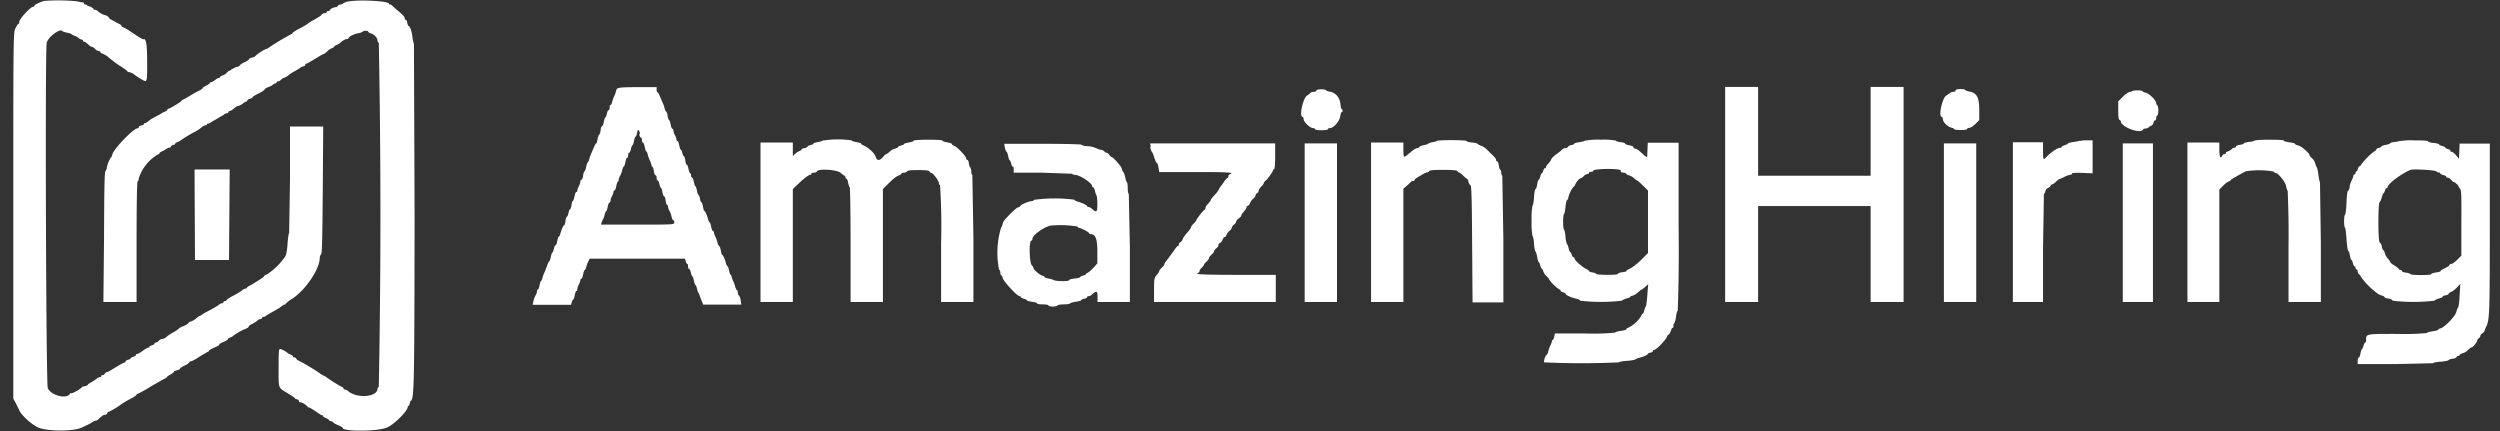 <svg width="116" height="20" fill="none" xmlns="http://www.w3.org/2000/svg"><rect width="100%" height="100%" fill="#333333" stroke="none"/><path fill-rule="evenodd" clip-rule="evenodd" d="m9.037 9.963.01 2.1h1.58l.03-4.2h-1.63l.01 2.1ZM2.057.043c-.16.04-.46.17-.46.22 0 .02-.02.05-.06.05-.11 0-.6.52-.64.68 0 .07-.03.12-.05.12-.02 0-.08.1-.13.2-.1.2-.1.33-.1 8.7v8.48l.16.3.16.33c.216.285.488.524.8.7.42.2 1.67.2 2.05.02l.27-.13c.077-.033.15-.073.22-.12.03-.03.16-.08.2-.08.01 0 .06-.03.1-.07.17-.16.23-.2.3-.2.04 0 .1-.03.1-.07 0-.04.05-.07.08-.07.198-.094.386-.208.56-.34.166-.112.34-.212.52-.3.1-.06.2-.13.2-.15 0-.02.02-.04.05-.04.222-.104.436-.225.64-.36l.64-.36c.03 0 .06-.02.06-.04s.08-.08.17-.13c.09-.05.17-.1.17-.13s.06-.05.14-.07c.08-.02.14-.05.14-.07 0-.02.1-.1.22-.15.12-.05.22-.14.22-.16 0-.02.04-.04.08-.04s.22-.1.4-.22l.37-.22c.03 0 .06-.02.06-.04 0-.04.12-.1.35-.2.07-.03.13-.07.13-.1s.1-.08.2-.12c.1-.04.2-.1.2-.13s.05-.05.1-.07c.05-.02.12-.05.13-.07a2.6 2.6 0 0 1 .6-.34c.07-.03.13-.07.13-.1s.08-.08.18-.13c.1-.05.2-.12.24-.16.04-.04.1-.06.13-.06s.07-.02.07-.05c0-.03.03-.05.07-.05.04 0 .1-.03.13-.06s.17-.1.3-.18l.3-.17.13-.1c.04-.03.1-.06.12-.06.02 0 .05-.02.05-.04.09-.089.191-.166.3-.23.62-.4 1.28-1.38 1.28-1.9 0-.05.03-.13.06-.16.05-.05.06-.73.08-3l.02-2.93h-1.54v2.47l-.04 2.47c-.02 0-.05.2-.07.45-.02.3-.05.5-.1.62-.228.337-.52.625-.86.85-.07.02-.12.05-.12.07 0 .02-.1.1-.23.18l-.32.2-.18.1c-.05.03-.08.05-.08.07 0 .02-.03.04-.07.04-.04 0-.1.03-.13.06-.07.06-.2.15-.55.33-.1.06-.2.13-.2.15 0 .02-.03.04-.07.04-.04 0-.07.02-.07.05 0 .03-.03.05-.07.05-.04 0-.1.03-.13.06-.06.06-.28.18-.64.37-.08.04-.15.1-.16.1-.01 0-.04.04-.07.04-.03 0-.1.05-.18.12-.08.07-.18.13-.25.15-.07.02-.12.05-.12.07 0 .02-.1.1-.24.15a.62.62 0 0 0-.24.14c0 .01-.1.08-.23.15-.13.07-.26.16-.3.2-.04.04-.13.1-.2.1s-.15.06-.18.1c-.03.04-.1.07-.12.07-.02 0-.07.02-.07.05 0 .03-.05.06-.12.08-.07.02-.12.05-.12.07 0 .02-.03.04-.06.04s-.14.07-.25.15c-.11.08-.22.14-.25.14s-.06.02-.06.05c0 .03-.05.06-.12.08-.07.02-.12.05-.12.07 0 .02-.05.05-.12.07-.07.02-.12.05-.12.08s-.03.05-.06.05-.2.1-.4.22-.36.22-.4.22c-.04 0-.07.03-.1.07-.03.04-.06.07-.1.07-.04 0-.07.02-.07.05 0 .03-.03.05-.07.05-.04 0-.1.03-.13.06a2.043 2.043 0 0 1-.24.16c-.1.06-.18.1-.18.13s-.15.08-.22.08c-.02 0-.04.02-.06.04-.05.07-.48.32-.5.27 0-.02-.02-.01-.05.03-.16.26-.87.08-1.03-.26-.08-.17-.13-15.62-.05-16.02.05-.27.63-.7.73-.55.01.02.1.05.2.07.1.02.2.05.22.07a.4.4 0 0 0 .15.08.5.5 0 0 1 .18.1c.03.03.1.07.13.07s.07.02.07.05c0 .03.02.05.05.05.03 0 .08.03.12.06.15.14.2.18.25.18.02 0 .1.04.15.1.05.06.14.1.18.1.04 0 .06.02.06.04s.04.06.08.07c.1.03.26.13.3.18.15.122.303.239.46.35.23.14.42.28.42.3 0 .02.02.04.04.03.04-.01.22.06.25.1a3 3 0 0 0 .49.31c.12.05.14-.05.13-.93 0-.76-.05-1.06-.17-1-.02.01-.12-.04-.6-.36a1.9 1.9 0 0 0-.37-.21c-.03 0-.05-.02-.05-.05 0-.03-.04-.06-.12-.1-.08-.04-.12-.05-.12-.06 0-.01-.08-.05-.18-.1-.1-.05-.17-.1-.17-.13s-.05-.05-.13-.1a.778.778 0 0 1-.38-.2.216.216 0 0 0-.14-.06c-.04 0-.06-.02-.06-.04s-.07-.07-.14-.1-.15-.04-.15-.06c0-.02-.03-.04-.07-.04-.04 0-.08-.02-.08-.05 0-.03-.02-.05-.05-.05a1.3 1.3 0 0 1-.25-.05 8.8 8.8 0 0 0-1.54-.02Zm14.1.02c-.1.02-.2.07-.24.1-.04.03-.1.05-.13.05s-.1.02-.1.05c0 .03-.07.06-.16.08-.09.02-.18.06-.2.1-.02.04-.06.07-.1.07-.04 0-.07.02-.07.05 0 .03-.04.05-.1.05-.06 0-.1.03-.13.06-.04.06-.1.1-.42.28a2.3 2.3 0 0 0-.22.14c-.03.03-.17.12-.52.3-.1.06-.2.13-.2.15 0 .02-.02.04-.05.04-.36.19-.711.401-1.05.63-.01.02-.08.05-.14.07-.1.03-.42.24-.48.32-.01.02-.08.05-.16.07-.08.02-.13.05-.13.07 0 .02-.1.1-.22.15-.12.05-.22.13-.22.15 0 .02-.05.05-.12.06-.07.01-.16.07-.22.1s-.1.08-.13.08-.08.04-.13.1c-.05.06-.14.1-.2.12-.06.02-.1.05-.1.07 0 .02-.03.04-.06.04s-.1.04-.18.1c-.08.06-.14.1-.18.1-.04 0-.06.02-.06.04s-.08.08-.17.12c-.09.04-.17.1-.17.12 0 .02-.06.06-.13.1-.127.06-.25.126-.37.2a6.7 6.7 0 0 1-.36.21c-.07.03-.13.07-.14.1-.06.06-.52.34-.57.34-.03 0-.06.02-.06.05 0 .03-.05.06-.1.08-.05.02-.12.05-.13.06-.01.01-.13.08-.26.15-.13.07-.27.14-.3.17l-.13.1c-.04.03-.1.06-.12.06-.02 0-.05.02-.05.04s-.05.06-.12.07c-.07.01-.12.05-.12.08s-.02.05-.05.05c-.2 0-1.1.95-1.17 1.2-.02.08-.05.15-.06.15-.04 0-.2.37-.2.48 0 .05-.03.1-.06.15-.05.05-.06.75-.07 3.1l-.03 2.98h1.54v-2.8c0-1.83.02-2.8.05-2.8.03 0 .05-.06.05-.13a2 2 0 0 1 .86-1.1c.05-.02.1-.05.1-.07 0-.02.04-.05.08-.07.04-.02.15-.07.24-.13s.16-.08.16-.06c0 .02.02 0 .05-.05.03-.05.08-.08.12-.08.04 0 .07-.02.07-.04s.06-.07.14-.1c.08-.03.17-.1.2-.12a5.8 5.8 0 0 1 .63-.37 1.7 1.7 0 0 0 .26-.18c.06-.05.15-.1.18-.1s.07 0 .07-.03.03-.05.07-.05c.04 0 .1-.03.13-.06s.17-.1.3-.18c.13-.08.27-.15.3-.18.03-.03.1-.06.13-.06s.07-.02.07-.05c0-.03.03-.05.06-.05s.12-.05.2-.12c.08-.07.16-.12.2-.12.04 0 .12-.04.2-.1.08-.06.15-.1.17-.1.02 0 .05-.02.05-.05 0-.03.05-.06.12-.08.07-.02.12-.05.12-.07 0-.02.12-.1.27-.17.15-.07.28-.16.3-.2.02-.04.1-.08.16-.1.06-.02.16-.06.2-.1.04-.04.1-.07.12-.07.02 0 .07-.02.07-.05 0-.03.03-.05.07-.05.04 0 .1-.03.13-.07.03-.04.1-.08.16-.1.06-.02.14-.07.2-.12.06-.05.15-.1.2-.14.15-.07.3-.17.34-.2.01-.02.07-.05.13-.06.06-.01.1-.05.1-.08s.02-.05.05-.05c.03 0 .2-.1.4-.22s.36-.22.38-.22c.03 0 .1-.04.24-.18.03-.03.1-.07.17-.1s.1-.05.1-.07c0-.02.05-.05.1-.07.05-.02.15-.07.2-.12.1-.1.26-.18.32-.16.02 0 .04-.01.04-.04 0-.06.26-.2.46-.23.1-.02.18-.05.2-.07.03-.06.26-.06.26 0 0 .02.06.06.13.08.14.04.3.2.3.33 0 .04.03.1.06.1.1 5.322.1 10.647 0 15.97a.1.1 0 0 0-.06.08c0 .4-.98.47-1.38.1a.297.297 0 0 0-.13-.06c-.03 0-.07-.02-.07-.05 0-.03-.02-.05-.04-.05a6.508 6.508 0 0 1-.75-.47c-.03-.02-.08-.06-.12-.07a.944.944 0 0 1-.2-.12 9.486 9.486 0 0 0-.99-.59c-.03 0-.06-.03-.08-.07-.02-.04-.06-.07-.1-.07-.04 0-.07-.02-.07-.05 0-.03-.05-.06-.1-.08a.851.851 0 0 1-.13-.06c-.05-.07-.3-.2-.36-.2s-.07.12-.07.88c0 1-.03.9.43 1.18.17.1.32.2.33.23.01.03.05.04.08.04s.1.04.1.08.05.08.06.07c.03-.03.2.06.3.15.04.05.1.1.1.08.02-.01.2.1.43.26.07.05.15.1.18.1s.05.02.05.04.05.06.1.08c.05.02.14.06.17.1.03.04.1.07.13.07s.07.02.07.04.1.08.22.13.22.1.22.13c0 .18 1.66.17 2.07-.02.35-.16.95-.77.95-.95 0-.03.02-.05.04-.05s.04-.05.05-.1c.01-.05.03-.12.05-.13.16-.1.17-.58.18-8.56l-.03-8a1.396 1.396 0 0 1-.07-.34c-.03-.25-.12-.5-.18-.5-.02 0-.05-.07-.06-.15-.01-.08-.05-.14-.08-.14s-.04-.03-.04-.07c0-.07-.1-.17-.38-.4l-.2-.18c-.03-.05-.08-.05-.1-.05-.02 0-.05-.02-.05-.04 0-.13-1.43-.2-1.9-.1l.01-.01Zm12.48 4.05c-.03.04-.06.1-.06.13s-.03.12-.07.2c-.04.08-.08.2-.1.28-.02.08-.05.15-.08.15s-.04.05-.04.12c0 .07-.02.12-.05.12-.03 0-.06.08-.08.17-.02.09-.05.17-.07.17-.02 0-.05.1-.07.2-.02.1-.05.2-.08.2s-.06.1-.07.2c-.01.1-.05.2-.07.2-.02 0-.05.1-.07.2-.02.1-.04.2-.06.2-.02 0-.06.07-.1.16l-.13.3c-.03.07-.08.2-.1.28-.02.08-.05.15-.07.15-.02 0-.05.1-.07.2-.02.1-.05.2-.07.2-.02 0-.06.1-.07.2-.01.1-.05.2-.08.2s-.05.04-.05.08-.03.15-.07.22c-.04.07-.07.17-.07.2s-.02.07-.05.07c-.03 0-.06.1-.08.2-.02.1-.05.2-.07.2-.02 0-.06.1-.07.2-.01.1-.05.2-.07.2-.02 0-.05.08-.07.17-.02.09-.05.17-.07.17-.02 0-.06.1-.07.2-.01.1-.04.2-.06.2-.04 0-.13.22-.18.4-.02.07-.05.13-.07.13-.02 0-.05.1-.07.2-.02.1-.05.2-.08.2s-.06.08-.08.17c-.02.09-.05.17-.07.17-.02 0-.05.1-.07.2-.02.1-.05.2-.07.2-.02 0-.07.1-.12.25a2.104 2.104 0 0 1-.12.3c-.02.03-.05.12-.07.2-.02.08-.05.16-.07.16-.02 0-.05.1-.07.2-.02.1-.05.2-.08.2s-.04.04-.04.08-.03.14-.07.2c-.04.06-.08.2-.1.28l-.03.15h1.78l.03-.12c.02-.07.05-.12.07-.12.02 0 .05-.1.07-.2.02-.1.05-.2.08-.2s.04-.04.04-.08.03-.15.07-.22c.04-.07.07-.17.07-.2s.02-.07.05-.07c.03 0 .06-.1.08-.2.02-.1.05-.2.07-.2.02 0 .05-.06.07-.13.02-.07.06-.2.1-.27l.06-.13h4.43l.03.12c.02.07.05.12.07.12.02 0 .04.05.04.12 0 .07.02.12.05.12.03 0 .06.08.08.17.02.09.05.17.07.17.02 0 .05.1.07.2.02.1.05.2.07.2.02 0 .05.07.07.16.02.09.05.18.07.2.02.02.07.16.12.3l.1.25h1.77l-.03-.2c-.01-.1-.05-.2-.08-.22-.03-.02-.05-.07-.05-.13s-.02-.12-.04-.12-.06-.07-.08-.15c-.02-.08-.06-.2-.1-.28a.677.677 0 0 1-.07-.2c0-.03-.02-.08-.04-.08s-.06-.1-.08-.2c-.02-.1-.05-.2-.07-.2-.02 0-.05-.06-.07-.13-.04-.18-.14-.4-.18-.4-.02 0-.04-.1-.06-.2-.02-.1-.05-.2-.07-.2-.02 0-.06-.07-.08-.15-.02-.08-.06-.2-.1-.28a.677.677 0 0 1-.07-.2c0-.03-.02-.08-.05-.08-.03 0-.06-.1-.08-.2-.02-.1-.05-.2-.07-.2-.02 0-.05-.06-.07-.13-.04-.18-.14-.4-.18-.4-.02 0-.04-.1-.06-.2-.02-.1-.05-.2-.07-.2-.02 0-.06-.08-.07-.17-.01-.09-.05-.17-.07-.17-.02 0-.05-.1-.07-.2-.02-.1-.05-.2-.07-.2-.02 0-.05-.1-.07-.2-.02-.1-.05-.2-.08-.2s-.05-.04-.05-.1c0-.06-.02-.1-.04-.1s-.06-.1-.08-.2c-.02-.1-.05-.2-.08-.2s-.06-.1-.07-.2c-.01-.1-.05-.2-.07-.2-.02 0-.05-.07-.07-.15-.02-.08-.05-.15-.07-.15-.02 0-.05-.1-.07-.2-.02-.1-.05-.2-.08-.2s-.05-.03-.05-.07c0-.04-.03-.13-.07-.2a.607.607 0 0 1-.07-.22c0-.04-.02-.08-.05-.08-.03 0-.06-.1-.08-.2-.02-.1-.05-.2-.07-.2-.02 0-.06-.1-.07-.2-.01-.1-.05-.2-.07-.2-.02 0-.05-.07-.07-.15-.02-.08-.06-.2-.1-.28l-.13-.3c-.04-.1-.08-.16-.1-.16-.02 0-.04-.05-.04-.12v-.12h-.87c-.7 0-.9.02-.96.07Zm51.41 4.9v5h1.53v-4.45h5.22v4.45h1.53v-9.98h-1.53v4.12h-5.22v-4.12h-1.53v5-.02Zm-18.98-4.8c0 .03-.05.05-.12.05-.07 0-.13.03-.16.06s-.08.08-.12.1c-.2.07-.4 1-.23 1 .03 0 .05.05.05.1 0 .13.3.42.43.42.05 0 .1.02.1.05 0 .03.13.05.3.05.17 0 .3-.02.3-.05 0-.03.04-.05.1-.05.16 0 .44-.32.47-.54.01-.1.04-.2.07-.2.03 0 .04-.03.04-.07 0-.04-.02-.07-.04-.07s-.05-.1-.06-.24c-.03-.3-.23-.53-.5-.57-.1-.02-.17-.05-.17-.07 0-.02-.1-.04-.22-.04s-.22.02-.22.05l-.02.02Zm29.66 0c0 .03-.04.05-.1.05-.06 0-.12.03-.16.06-.04.03-.1.08-.14.1-.2.07-.4 1-.23 1 .03 0 .05.05.05.1 0 .14.23.37.4.4.07.02.13.05.13.07 0 .02.13.04.3.04.17 0 .3-.02.3-.05 0-.03.04-.05.1-.05.06 0 .17-.08.28-.18l.18-.18v-.5c0-.56-.12-.77-.48-.83-.1-.02-.17-.05-.17-.07 0-.02-.1-.04-.22-.04s-.22.02-.22.05l-.02.03Zm8.2 0c0 .03-.05.05-.1.05s-.2.1-.32.22l-.22.22v.42c0 .3.02.42.06.44.03.01.06.04.06.07 0 .25.9.6 1.03.38.02-.03.07-.05.12-.05.05 0 .12-.03.16-.07.04-.04.1-.07.12-.07.02 0 .06-.05.08-.12.02-.07.05-.12.08-.12s.05-.04.05-.1c0-.06.02-.1.05-.12.03-.02.05-.13.05-.24 0-.11-.02-.23-.05-.24-.03-.01-.05-.07-.05-.1 0-.13-.32-.44-.48-.48-.08-.02-.15-.05-.15-.07 0-.02-.1-.04-.24-.04-.14 0-.24.02-.24.05l-.01-.03Zm-69.27 2c.02.1.05.17.08.17s.05.05.05.12c0 .07.02.12.05.12.03 0 .06.1.08.2.02.1.05.2.07.2.02 0 .05.07.07.15.02.08.06.2.1.28.04.08.07.17.07.2s.02.08.04.08.06.1.07.2c.01.1.05.2.08.2s.05.05.05.12c0 .07.02.12.05.12.03 0 .06.08.08.17.02.09.05.17.07.17.02 0 .05.1.07.2.02.1.05.2.08.2s.06.1.07.2c.01.1.05.2.07.2.02 0 .04.04.04.08s.03.14.07.2c.04.06.08.2.1.28.02.08.05.15.08.15s.04.04.04.1c0 .1-.03.1-1.7.1h-1.7l.03-.1c.02-.06.05-.13.07-.16.02-.03.05-.12.07-.2.02-.08.05-.16.07-.16.02 0 .05-.1.07-.2.02-.1.05-.2.08-.2s.05-.04.05-.08.03-.15.07-.22c.04-.07.07-.17.07-.2s.02-.07.05-.07c.03 0 .06-.1.08-.2.02-.1.05-.2.07-.2.02 0 .04-.04.04-.08s.03-.14.07-.2c.04-.06.08-.2.1-.28.02-.08.05-.15.07-.15.02 0 .05-.1.07-.2.02-.1.05-.2.08-.2s.05-.05.05-.12c0-.07.02-.12.05-.12.03 0 .06-.08.08-.17.02-.09.05-.17.07-.17.02 0 .05-.1.07-.2.02-.1.05-.2.07-.2.02 0 .06-.08.07-.17.04-.2.1-.18.14.05l-.04-.01Zm8.53.3c-.02.03-.12.06-.24.08-.12.02-.2.05-.2.07 0 .02-.06.05-.14.07-.08.02-.14.05-.14.07 0 .02-.06.06-.14.07-.08.01-.14.05-.14.07 0 .02-.04.05-.1.07-.06.02-.13.07-.2.13l-.1.1v-.63h-1.5v7.4h1.5v-5.24l.23-.22c.27-.26.5-.44.58-.44.03 0 .05-.02.05-.05 0-.03.05-.05.12-.05.07 0 .12-.03.14-.06.05-.14.95-.08 1.1.07.08.07.16.13.18.13.02 0 .04.03.04.07 0 .04.02.07.05.07.03 0 .06.1.08.2.02.1.05.2.07.2.02 0 .04 1.18.04 2.67v2.65h1.5v-5.24l.25-.25c.25-.25.37-.34.53-.4.05-.02.08-.05.08-.07 0-.02.05-.04.12-.04.07 0 .12-.03.14-.06.01-.04.16-.06.52-.06s.5.02.52.06c.01.03.04.06.06.06.1 0 .38.37.38.5 0 .04.02.07.05.07.058.898.075 1.8.05 2.7v2.73h1.5v-2.93l-.05-2.96c-.03-.02-.05-.1-.05-.17s-.02-.15-.04-.17a.398.398 0 0 1-.07-.2c-.01-.1-.05-.17-.08-.17s-.05-.03-.05-.07c0-.1-.43-.54-.56-.58-.06-.02-.1-.05-.1-.08s-.1-.06-.22-.08c-.12-.02-.22-.05-.22-.08s-.3-.04-.67-.04c-.4 0-.67.02-.67.05 0 .03-.1.06-.22.08-.12.02-.22.05-.22.07 0 .02-.06.05-.14.07-.08.02-.14.05-.14.07 0 .02-.06.05-.12.07-.12.03-.17.06-.33.2-.04.03-.08.06-.1.06-.02 0-.1.07-.16.15-.15.16-.27.16-.32-.02-.05-.18-.37-.46-.6-.55-.05-.02-.08-.05-.08-.07 0-.02-.1-.05-.22-.07-.12-.02-.22-.05-.22-.08a4.5 4.5 0 0 0-1.27 0h-.06Zm28.53 0c0 .02-.1.06-.22.08-.12.02-.22.05-.22.07 0 .02-.1.05-.2.07-.1.02-.2.05-.2.07 0 .02-.05.06-.12.07-.12.03-.2.1-.44.3-.18.16-.2.14-.2-.23v-.33h-1.5v7.4h1.5v-5.26l.12-.1c.07-.056.138-.116.2-.18.04-.05.1-.08.14-.08.04 0 .06-.02.06-.04s.05-.07.1-.1l.25-.15c.08-.05.18-.1.22-.1.04 0 .1-.03.1-.06.01-.04.2-.06.66-.06s.64.02.66.06c.01.03.04.06.07.06.03 0 .12.07.2.15.08.08.17.15.18.15.01 0 .05.06.06.13.01.07.06.15.1.17.04.03.06.74.07 2.73l.02 2.7h1.43v-2.92l-.05-2.96c-.03-.02-.05-.08-.05-.15 0-.07-.02-.12-.04-.12s-.06-.1-.07-.2c-.01-.1-.05-.2-.08-.2s-.05-.03-.05-.06c0-.06-.03-.1-.3-.36-.2-.2-.26-.25-.4-.3-.06-.02-.13-.06-.14-.08-.01-.02-.14-.06-.28-.07-.14-.01-.25-.05-.25-.07 0-.02-.3-.04-.7-.04-.4 0-.7.02-.7.04l.07-.03Zm6.85 0c0 .02-.12.06-.26.08-.14.02-.26.05-.26.07 0 .02-.06.06-.14.07-.08.01-.14.05-.14.07 0 .02-.06.06-.14.07-.08.01-.14.05-.14.06 0 .01-.1.1-.24.2-.14.1-.25.2-.27.26a.61.61 0 0 1-.14.2c-.06.06-.1.13-.1.16s-.02.05-.05.05c-.03 0-.06.05-.08.12-.02.07-.05.12-.07.12-.02 0-.05.07-.07.15-.02.08-.05.15-.07.15-.02 0-.06.1-.07.2-.01.1-.05.22-.08.23-.03.01-.06.2-.07.4-.01.2-.05.37-.07.37a3.295 3.295 0 0 0-.04.7c-.011.234.002.468.04.7.02 0 .06.16.07.35.01.19.05.36.07.38.02.02.06.13.08.26.02.13.05.23.07.23.02 0 .05.07.07.15.02.08.05.15.07.15.02 0 .05.05.07.12.02.07.08.17.15.23.07.06.12.13.12.15a1.8 1.8 0 0 0 .48.47c.03 0 .05.02.05.05 0 .03.05.06.12.08.07.02.12.05.12.07 0 .06.27.18.47.22.1.02.2.06.2.1a8.504 8.504 0 0 0 1.94 0c.02-.03.1-.07.2-.1s.18-.05.18-.07c0-.02.06-.06.13-.07.07-.01.18-.1.24-.15.06-.05.13-.12.15-.12.02 0 .1-.06.18-.13l.14-.13-.04.5c-.02.28-.05.52-.07.53-.02.01-.05.1-.07.18-.02.08-.05.16-.07.16-.02 0-.06.05-.07.1a1.5 1.5 0 0 1-.64.57c-.03 0-.05.02-.05.05 0 .03-.12.06-.26.08-.14.02-.26.05-.26.08-.465.045-.933.058-1.4.04h-1.4l-.03.15c-.02.08-.05.15-.07.15-.02 0-.04.03-.04.06s-.03.12-.07.2c-.04.08-.08.2-.1.28-.02.08-.05.15-.07.15-.05 0-.15.3-.12.35 1.156.054 2.314.054 3.47 0 0-.02.17-.06.37-.07.2-.01.38-.05.4-.07.02-.02.1-.06.17-.07.2-.05.4-.14.4-.18 0-.02.05-.05.12-.06.07-.01.12-.05.12-.08s.03-.05.06-.05c.1 0 .6-.53.6-.63 0-.03.03-.06.07-.08.04-.02.08-.1.1-.17.02-.07.05-.14.08-.14s.04-.04.04-.1c0-.06.02-.1.04-.12.02-.02.06-.15.08-.3.02-.15.05-.27.08-.27.046-1.3.06-2.6.04-3.9v-3.9h-1.43l-.03.68-.14-.1-.22-.2c-.05-.04-.13-.1-.18-.1-.05 0-.1-.05-.1-.08s-.08-.06-.18-.08c-.1-.02-.2-.05-.2-.08s-.12-.06-.23-.07c-.11-.01-.2-.05-.2-.07a3.2 3.2 0 0 0-.7-.04 3.2 3.2 0 0 0-.7.04l-.01-.01Zm22.95 0c0 .02-.12.05-.27.07-.15.02-.28.05-.3.08-.02.03-.1.06-.16.08-.06.02-.13.05-.13.08s-.04.04-.1.04c-.1 0-.45.25-.6.42-.15.16-.16.14-.16-.28v-.4h-1.4v7.41h1.4v-2.5l.04-2.52c.02 0 .06-.05.07-.12.01-.07.07-.13.12-.15.05-.02.1-.06.12-.1.02-.04.05-.07.08-.07s.1-.05.17-.12c.07-.07.13-.12.15-.12.08-.026.157-.06.23-.1.1-.05.23-.1.28-.1.05 0 .08-.03.08-.05 0-.04.15-.05.48-.04l.48.02v-1.53h-.3c-.16 0-.3.02-.3.04l.02-.04Zm8.1 0c0 .02-.1.06-.24.07-.14.01-.25.05-.26.07-.01.02-.1.06-.2.07-.1.01-.17.05-.17.08s-.03.05-.07.05c-.04 0-.1.03-.13.07a.493.493 0 0 1-.17.1c-.06.02-.1.05-.1.08s-.03.05-.07.05c-.04 0-.08.03-.1.07-.07.18-.13.05-.13-.27v-.34h-1.48v7.4h1.48v-5.22l.17-.17c.1-.1.2-.18.26-.2.06-.02.1-.05.1-.07 0-.02.15-.1.32-.2s.34-.18.36-.2a3.8 3.8 0 0 1 1.32.01c.01.03.04.06.07.06.13 0 .47.42.5.62.02.1.05.2.07.2.039.866.052 1.733.04 2.6v2.57h1.5v-2.76l-.04-2.8c-.02-.01-.05-.16-.07-.32-.02-.16-.05-.32-.07-.35a.815.815 0 0 1-.08-.2.513.513 0 0 0-.15-.24c-.07-.06-.12-.13-.12-.16 0-.04-.15-.2-.35-.35a.592.592 0 0 0-.2-.09c-.07-.02-.12-.05-.12-.07 0-.02-.12-.05-.26-.07-.14-.02-.26-.05-.26-.08s-.3-.04-.67-.04c-.37 0-.67.02-.67.04l-.01-.01Zm6.76 0c0 .02-.1.06-.24.07-.14.01-.24.05-.24.07 0 .02-.1.05-.2.07-.1.02-.2.05-.2.07 0 .02-.05.06-.12.07-.07.01-.12.05-.12.08s-.02.05-.05.05a3.115 3.115 0 0 0-.67.67c0 .03-.02.05-.05.05-.03 0-.06.05-.08.12-.02.07-.05.12-.07.12-.02 0-.04.03-.04.07 0 .04-.02.07-.05.07-.03 0-.05.03-.05.06s-.03.12-.07.2c-.04.08-.1.22-.1.3 0 .08-.05.2-.08.2s-.06.27-.07.57c-.01.3-.05.54-.07.54-.02 0-.04.13-.04.3 0 .17.02.3.04.3s.05.23.07.52c.02.29.05.53.08.55.03.02.06.12.08.23.02.11.05.2.07.2.02 0 .05.07.07.15.02.08.05.15.08.15s.04.03.04.07c0 .04.02.07.05.07.03 0 .05.04.05.1 0 .06.03.1.07.13.04.03.07.06.07.1.222.308.492.578.8.8.03.02.1.06.18.08.08.02.12.05.12.07 0 .02.08.06.18.07.1.01.2.06.2.1a8.504 8.504 0 0 0 1.94 0c.02-.03.1-.07.2-.1s.18-.05.18-.08.06-.06.14-.07c.08-.01.14-.05.14-.07 0-.02.05-.06.1-.08.05-.02.18-.1.27-.2l.17-.18-.03.53c-.01.3-.05.54-.07.56-.02.02-.06.1-.08.2-.04.2-.54.72-.73.77-.07.02-.12.05-.12.07 0 .02-.12.05-.26.07-.14.02-.26.05-.26.08a10.83 10.83 0 0 1-1.36.04c-1.5 0-1.46-.01-1.46.3 0 .06-.02.1-.04.1s-.06.07-.08.15c-.02.08-.05.15-.07.15-.02 0-.05.1-.07.2-.02.1-.05.2-.08.2s-.05.07-.05.15v.15h1.75l1.75-.04c0-.02.16-.06.34-.07.18-.01.36-.05.37-.07.01-.02.1-.06.2-.07.1-.01.18-.05.18-.08s.03-.05.07-.05c.04 0 .07-.02.07-.04s.06-.06.13-.08c.07-.02.16-.06.2-.1.15-.14.2-.18.24-.18.05 0 .25-.25.25-.32 0-.03.03-.07.07-.1.04-.03.07-.06.07-.1 0-.04.04-.1.1-.13.06-.03.1-.1.1-.12 0-.02.03-.1.07-.18.16-.3.17-.68.17-4.6v-3.9h-1.4l-.03.7-.14-.16c-.08-.1-.17-.16-.2-.16s-.06-.02-.06-.05c0-.03-.05-.06-.12-.08-.07-.02-.12-.05-.12-.07 0-.02-.06-.05-.14-.07-.08-.02-.14-.05-.14-.07 0-.02-.12-.06-.26-.07-.14-.01-.26-.05-.26-.08s-.3-.04-.67-.04a3 3 0 0 0-.67.04l.06-.04Zm-64.76.3c.02.1.05.2.08.22.03.02.06.1.08.2.02.1.05.2.07.2.02 0 .05.07.07.15.02.08.05.15.08.15s.04.05.04.12v.16h1.34l1.37.05c.02.03.07.05.13.05.22 0 .8.38.8.53 0 .03.02.05.05.05.03 0 .06.08.08.17.02.09.05.18.07.2.02.02.04.2.04.4 0 .4-.03.43-.28.2a.3.3 0 0 0-.13-.06c-.03 0-.07-.02-.07-.04 0-.04-.2-.14-.4-.2-.08-.02-.17-.06-.2-.1a7.2 7.2 0 0 0-1.86.01c-.01.03-.06.06-.1.06-.13 0-.5.15-.54.23-.02.04-.07.06-.1.06s-.18.12-.32.26c-.34.35-.37.38-.4.53-.02.07-.05.13-.06.13a3.999 3.999 0 0 0-.1 1.97c.03.01.06.07.06.14s.02.12.04.12.06.06.07.13c.04.16.67.84.78.84.03 0 .06.02.06.04s.06.06.14.08c.08.02.14.05.14.07 0 .02.1.05.24.07.14.02.24.05.24.08s.12.04.26.04.26.02.26.05c0 .03.1.05.2.05s.2-.02.22-.05c.02-.03.16-.05.3-.05.14 0 .28-.02.28-.04s.12-.06.26-.08c.14-.02.26-.05.26-.07 0-.02.06-.06.14-.07.08-.01.14-.05.14-.08s.03-.04.07-.04c.04 0 .1-.03.13-.06.22-.2.28-.2.28.06v.27h1.5v-2.5l-.05-2.52c-.03 0-.05-.12-.05-.27 0-.15-.02-.27-.04-.27s-.05-.1-.07-.2c-.02-.1-.05-.2-.07-.23-.02-.03-.06-.08-.08-.15-.04-.13-.05-.14-.27-.4-.1-.1-.18-.18-.2-.18-.02 0-.08-.04-.12-.1-.04-.06-.1-.1-.12-.1-.02 0-.08-.03-.12-.07a.233.233 0 0 0-.14-.07.67.67 0 0 1-.22-.07c-.08-.04-.27-.1-.42-.1-.15 0-.28-.05-.28-.07 0-.02-.8-.04-1.78-.04h-1.8l.03.2-.01-.06Zm6.75-.01c.01.1.05.2.07.23.02.03.06.08.08.15.06.2.14.4.18.4.02 0 .04.1.06.2l.03.2h1.68c1.52 0 1.84.02 1.6.1-.04.02-.07.06-.07.1 0 .04-.02.07-.04.07s-.1.08-.16.18c-.06.1-.15.2-.18.25-.03.05-.06.08-.06.1 0 .02-.06.1-.12.18-.24.26-.26.3-.26.32 0 .02-.03.07-.06.1-.14.16-.18.2-.18.26 0 .03-.03.07-.06.1-.07.05-.37.43-.37.48 0 .02-.05.08-.12.15-.07.07-.12.13-.12.16s-.05.1-.1.17c-.2.23-.27.32-.3.42-.02.05-.06.1-.1.12-.04.02-.07.06-.07.1 0 .04-.02.07-.04.07s-.1.08-.16.18c-.14.2-.22.3-.37.5-.06.07-.1.14-.1.17s-.05.1-.12.16c-.07.06-.12.13-.12.16s-.05.1-.12.18c-.1.12-.12.16-.12.7v.55h5.65v-1.26h-1.82c-1.18 0-1.82-.02-1.82-.05 0-.03.02-.05.05-.05.03 0 .05-.03.05-.07 0-.04.04-.1.1-.16.06-.06.1-.1.1-.12 0-.02.05-.1.12-.16.07-.06.12-.14.12-.17s.05-.1.12-.16c.07-.06.12-.13.12-.16s.04-.08.1-.13c.06-.05.1-.1.1-.15 0-.05.03-.08.07-.1.04-.02.1-.08.12-.15.02-.07.07-.12.1-.12s.06-.05.08-.1c.02-.05.08-.15.15-.2.07-.05.1-.13.1-.15 0-.02.04-.08.1-.13.06-.05.1-.1.1-.14 0-.04.05-.1.12-.15.07-.05.12-.1.12-.13 0-.04.04-.1.18-.26.03-.04.06-.1.06-.12 0-.02.03-.07.07-.08.04-.01.08-.07.1-.13.02-.06.08-.14.15-.2.07-.06.1-.12.1-.15s.03-.08.07-.1c.04-.02.07-.06.07-.1 0-.04.05-.13.12-.2.07-.07.12-.14.12-.16 0-.02.03-.07.06-.1.1-.06.37-.44.37-.5 0-.03.02-.05.05-.05.03 0 .05-.23.05-.6v-.6h-5.8l.03.2-.03-.05Zm7.17 3.48v3.73h1.5v-7.36h-1.5v3.68-.05Zm29.66 0v3.73h1.5v-7.36h-1.5v3.68-.05Zm8.3 0v3.73h1.4v-7.36h-1.4v3.68-.05Zm-23.3-2.33c.01.03.07.06.13.06s.12.02.12.04.06.06.13.08c.07.02.15.06.2.1.05.04.1.1.17.13s.2.17.32.28l.2.2v2.9l-.3.3c-.17.17-.4.35-.5.4-.1.05-.2.1-.2.13s-.1.05-.2.06c-.1.01-.2.05-.2.08s-.23.04-.5.04-.5-.02-.5-.04-.08-.06-.17-.07c-.09-.01-.17-.05-.17-.07 0-.02-.06-.06-.14-.1-.17-.08-.53-.4-.53-.48 0-.03-.02-.06-.05-.06-.03 0-.06-.05-.08-.12-.02-.07-.05-.12-.07-.12-.02 0-.05-.07-.07-.16a.681.681 0 0 0-.08-.22c-.03-.04-.06-.2-.07-.35-.01-.15-.05-.3-.07-.32-.05-.03-.05-.7 0-.7.02 0 .05-.15.07-.33.02-.18.05-.33.08-.34.03-.01.05-.05.05-.1a1.3 1.3 0 0 1 .24-.5c.02 0 .06-.05.08-.1.03-.1.2-.3.25-.3.02 0 .1-.04.15-.1a.3.3 0 0 1 .18-.1c.04 0 .06-.02.06-.05 0-.03.04-.05.1-.05.06 0 .1-.02.1-.05 0-.1 1.25-.12 1.28-.01l-.01.04Zm37.86 0c.01.03.05.05.1.05s.07.02.07.04.06.06.14.08c.08.02.14.05.14.08s.03.04.07.04c.04 0 .1.04.15.1.05.06.1.1.12.1.05 0 .23.16.23.2 0 .02.03.07.07.12.06.06.07.28.06 1.58v1.52l-.18.18c-.1.1-.22.2-.28.2-.06 0-.1.05-.1.07 0 .02-.1.08-.2.13s-.2.1-.2.13-.1.05-.22.07c-.12.02-.22.05-.22.08s-.22.04-.48.04-.48-.02-.48-.04-.1-.06-.2-.07c-.1-.01-.2-.05-.2-.08s-.03-.05-.07-.05c-.04 0-.07-.02-.07-.04s-.1-.1-.2-.16-.2-.14-.2-.16c0-.02-.05-.1-.1-.15a.74.74 0 0 1-.15-.26c-.02-.08-.05-.15-.07-.15-.02 0-.06-.07-.07-.16a.315.315 0 0 0-.1-.2c-.08-.05-.08-1.82 0-1.87.03-.02.07-.12.1-.22s.05-.18.07-.18c.02 0 .05-.05.07-.12.02-.07.05-.12.08-.12s.05-.02.05-.05c0-.15.64-.63 1.06-.8.13-.05 1.17.01 1.2.07h.01Zm-63.06 2.56c.01.03.04.06.07.06.08 0 .47.2.47.25 0 .02.03.04.06.04.23 0 .32.2.32.8v.56l-.2.22c-.12.12-.23.22-.26.22s-.05.02-.05.04-.06.06-.14.08c-.08.02-.14.05-.14.07 0 .02-.12.06-.26.07-.14.01-.26.05-.26.08 0 .06-.6.05-.7 0-.05-.03-.16-.06-.26-.08-.1-.02-.18-.05-.18-.07 0-.02-.05-.05-.12-.07-.12-.03-.4-.28-.4-.36 0-.03-.04-.08-.08-.13-.1-.1-.13-1.1-.02-1.12.03-.01.06-.05.06-.1 0-.14.43-.48.8-.6a4.8 4.8 0 0 1 1.36.05l-.07-.01Z" fill="#fff"/></svg>